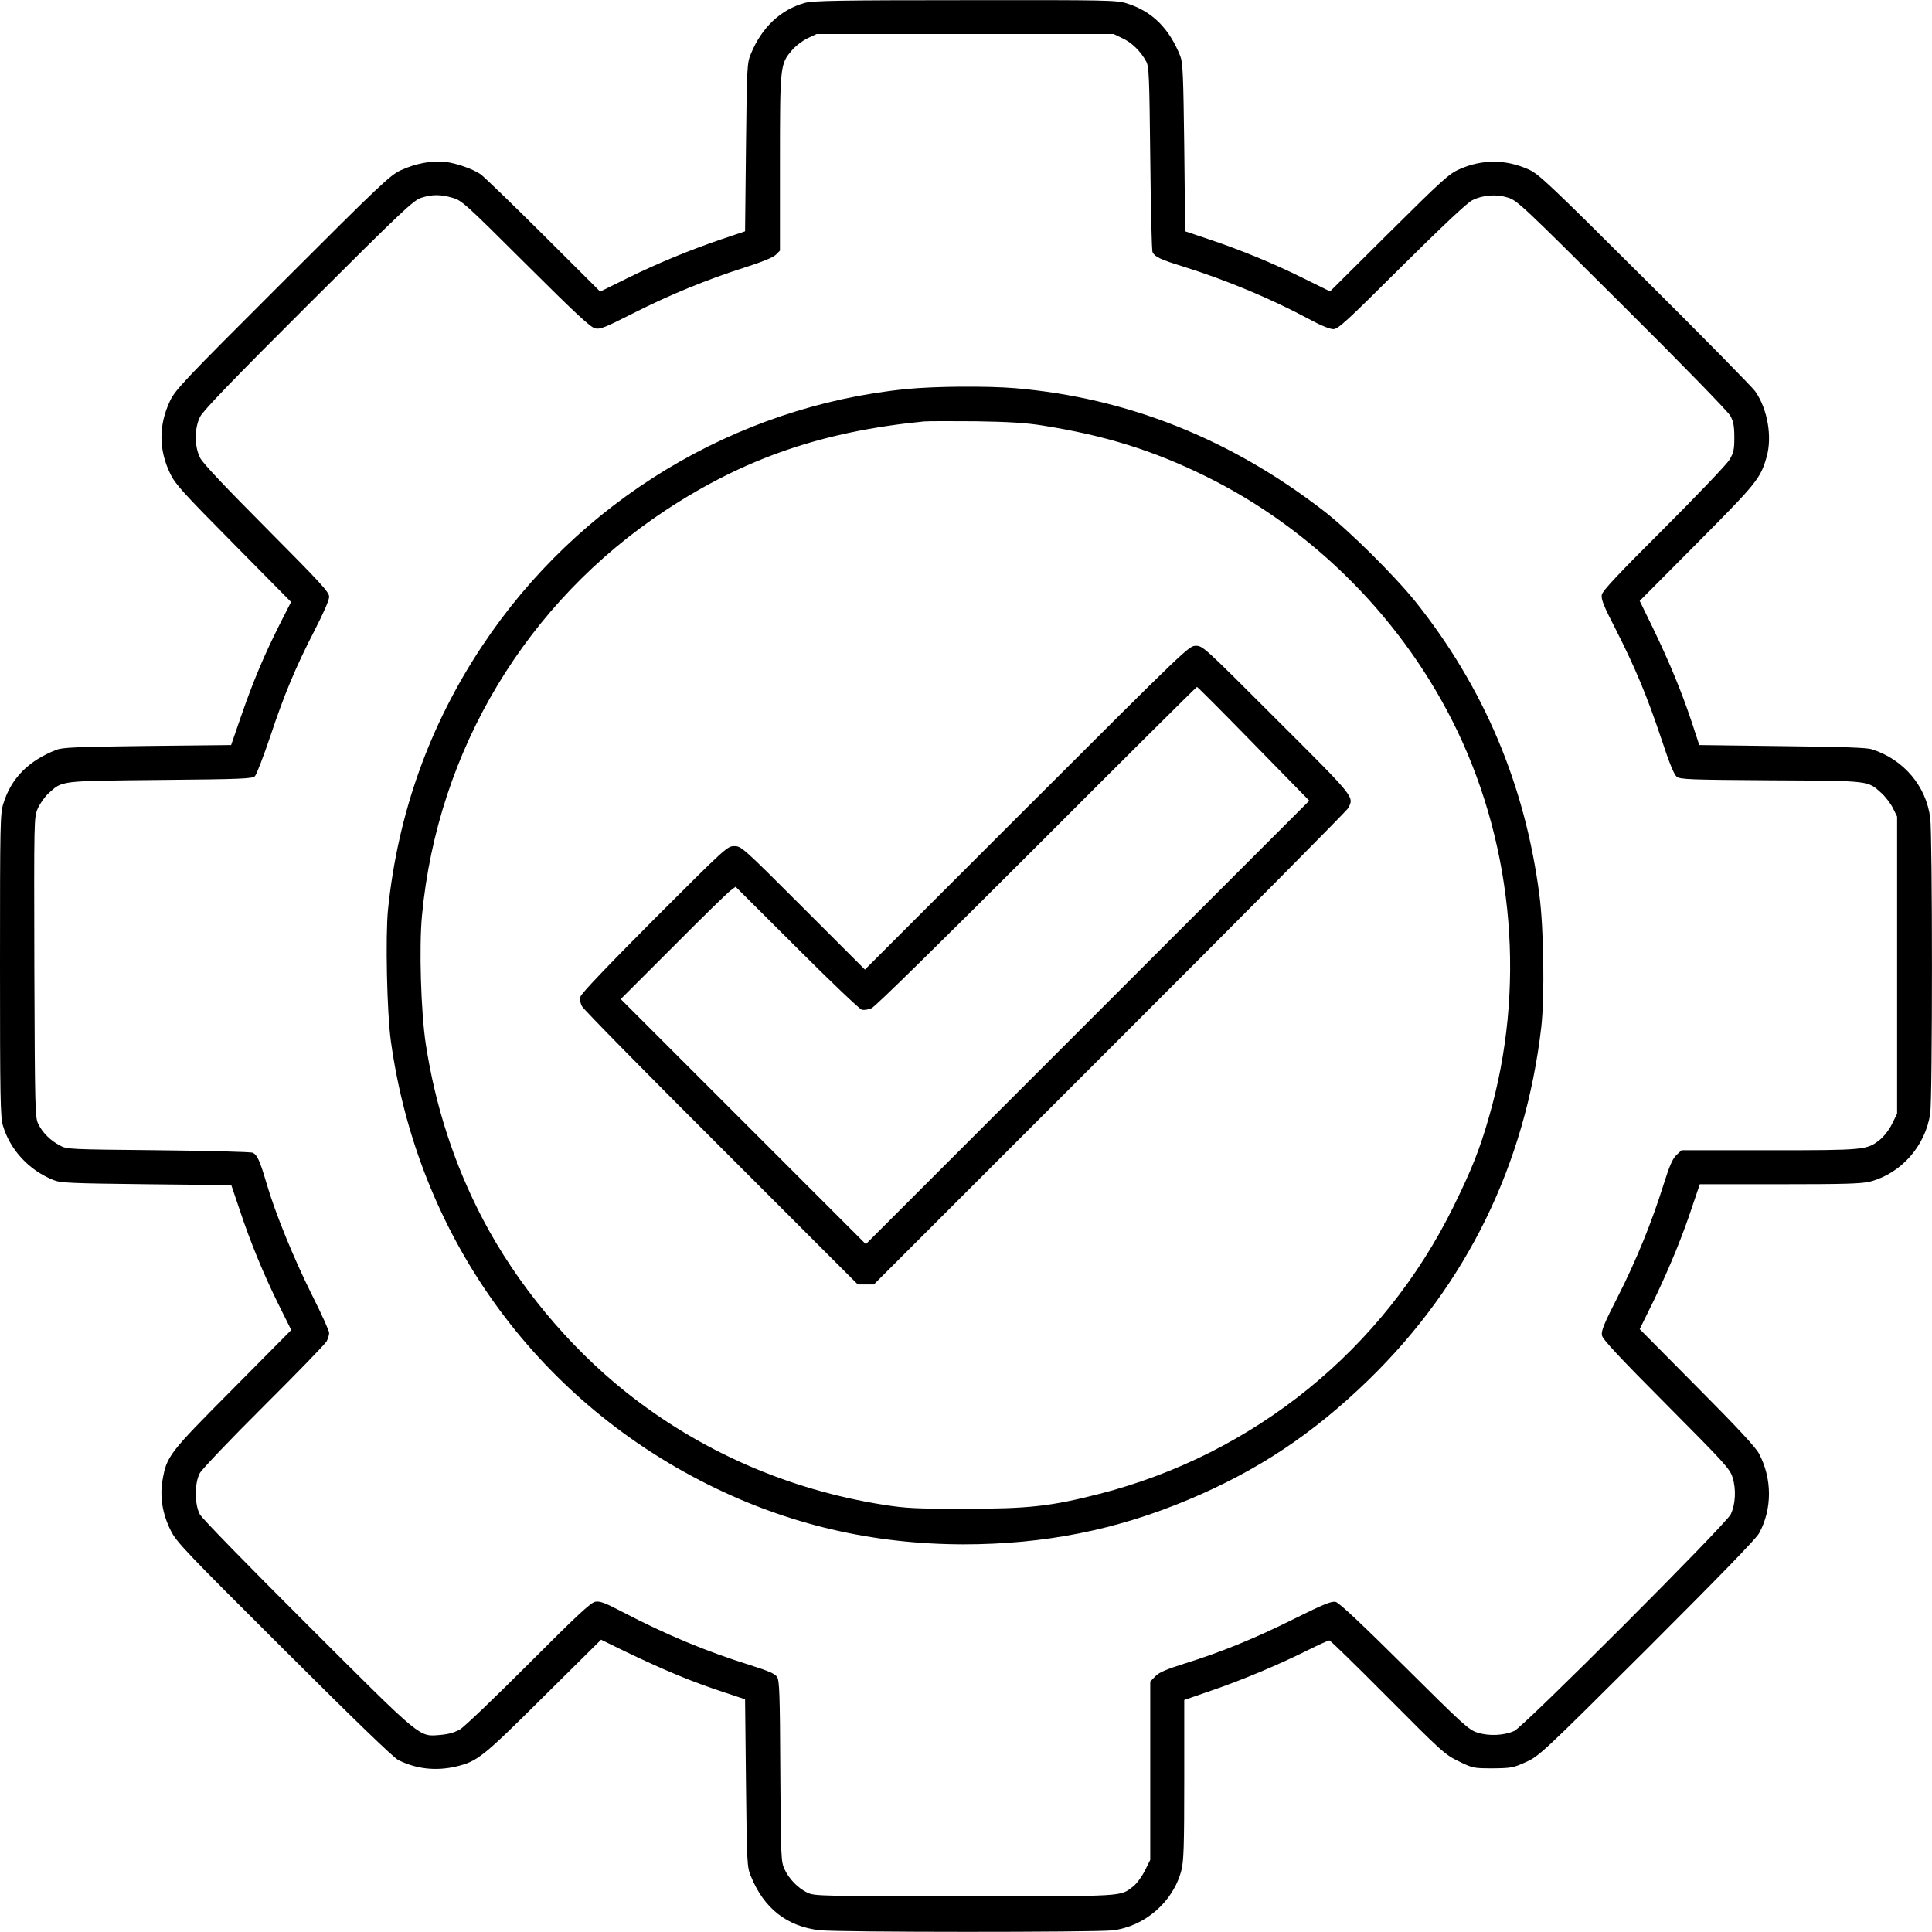 <svg xmlns="http://www.w3.org/2000/svg" width="1080pt" height="1080pt" viewBox="0 0 1080 1080" preserveAspectRatio="xMidYMid meet"><g transform="translate(0,1080) scale(0.1,-0.1)" fill="#000000" stroke="none"><path d="M4500 10784 c-136 -37 -242 -137 -303 -286 -21 -51 -22 -71 -27 -522 l-5 -469 -125 -42 c-183 -62 -365 -137 -535 -221 l-150 -74 -320 319 c-176 175 -333 327 -350 338 -44 29 -132 60 -195 68 -73 9 -169 -9 -250 -47 -60 -28 -115 -80 -662 -627 -555 -554 -599 -601 -628 -663 -64 -136 -63 -273 2 -407 28 -58 74 -108 354 -391 l321 -325 -63 -124 c-86 -171 -148 -317 -215 -511 l-57 -165 -468 -5 c-399 -5 -475 -8 -510 -22 -155 -61 -251 -158 -295 -299 -18 -58 -19 -104 -19 -903 0 -739 2 -849 16 -897 40 -137 147 -252 284 -306 40 -16 98 -18 519 -23 l474 -5 44 -130 c62 -188 137 -369 219 -535 l72 -145 -327 -330 c-359 -361 -369 -374 -393 -512 -15 -92 0 -185 46 -278 32 -65 81 -116 633 -666 398 -397 612 -604 640 -618 101 -50 209 -62 322 -36 120 29 146 49 488 389 l323 320 137 -67 c229 -109 360 -164 553 -228 l115 -38 5 -468 c5 -449 6 -470 27 -520 73 -181 202 -282 384 -303 103 -12 1535 -12 1637 -1 181 21 341 160 386 336 13 49 16 134 16 506 l0 446 153 53 c173 59 379 146 539 226 60 30 114 54 119 54 6 0 153 -144 327 -319 302 -304 321 -321 397 -357 77 -38 82 -39 190 -39 103 1 114 3 185 35 73 33 89 47 677 633 404 404 610 615 627 647 73 135 73 304 -1 444 -19 36 -123 148 -347 373 l-320 323 82 167 c88 184 159 357 216 531 l38 112 447 0 c370 0 457 3 506 15 173 46 308 199 335 380 13 90 13 1554 0 1653 -23 178 -148 326 -325 383 -29 10 -164 14 -503 18 l-463 6 -43 131 c-58 173 -121 325 -213 517 l-77 158 320 322 c334 336 355 362 389 481 33 113 6 269 -63 368 -17 24 -295 307 -619 629 -544 542 -593 588 -651 613 -127 56 -257 56 -384 0 -57 -25 -96 -60 -393 -355 l-330 -328 -150 74 c-167 83 -349 158 -535 220 l-125 42 -5 469 c-5 402 -8 475 -22 510 -62 156 -158 251 -299 295 -58 18 -103 19 -902 18 -708 0 -851 -3 -897 -15z m1775 -198 c52 -24 101 -72 132 -129 16 -29 18 -79 23 -542 3 -280 8 -517 13 -525 13 -26 45 -41 171 -80 243 -76 492 -180 704 -294 62 -34 116 -56 135 -56 27 0 72 41 381 349 231 229 366 356 395 371 62 31 136 36 202 15 51 -16 86 -50 637 -599 335 -333 593 -598 605 -621 17 -31 22 -57 22 -120 0 -69 -4 -86 -27 -125 -15 -25 -180 -198 -367 -385 -261 -260 -342 -347 -347 -370 -4 -25 10 -62 79 -195 109 -215 174 -371 254 -610 45 -137 71 -200 86 -212 20 -15 69 -17 527 -20 561 -3 539 -1 618 -72 22 -20 51 -58 64 -84 l23 -47 0 -830 0 -830 -28 -57 c-16 -33 -45 -70 -68 -89 -73 -58 -84 -59 -620 -59 l-489 0 -29 -27 c-22 -22 -38 -59 -71 -163 -64 -206 -153 -426 -257 -630 -77 -150 -93 -191 -88 -215 4 -22 95 -120 359 -385 326 -328 355 -359 371 -408 21 -66 17 -150 -10 -207 -28 -57 -1156 -1186 -1210 -1211 -58 -26 -142 -30 -207 -9 -49 16 -80 45 -408 371 -235 233 -364 355 -383 359 -22 6 -65 -11 -230 -93 -224 -112 -414 -189 -617 -252 -104 -33 -141 -49 -162 -71 l-28 -29 0 -499 0 -498 -30 -60 c-17 -34 -46 -73 -65 -88 -76 -58 -33 -55 -942 -55 -795 0 -840 1 -878 19 -53 25 -103 76 -129 131 -20 44 -21 62 -24 548 -2 438 -5 507 -18 528 -13 18 -47 33 -148 65 -250 78 -472 171 -710 295 -105 55 -132 65 -159 60 -25 -5 -102 -76 -372 -347 -187 -187 -359 -352 -383 -366 -29 -17 -63 -27 -107 -31 -125 -10 -94 -36 -743 612 -336 335 -593 598 -605 621 -30 57 -30 174 0 230 12 22 173 191 358 375 185 184 343 347 351 362 8 15 14 36 14 47 0 11 -42 105 -94 208 -104 208 -207 460 -256 628 -37 126 -52 159 -77 171 -10 5 -247 11 -528 14 -502 5 -511 5 -551 27 -53 28 -96 71 -120 120 -18 36 -19 76 -22 876 -2 836 -2 838 19 887 12 27 39 66 61 86 79 71 57 68 625 74 452 4 514 7 528 21 9 9 47 108 85 220 80 240 141 386 250 598 48 93 80 166 80 185 0 26 -44 74 -349 381 -229 230 -357 365 -372 395 -33 64 -33 167 0 231 17 34 190 213 605 627 526 525 586 581 630 596 62 20 108 20 177 0 51 -15 72 -34 409 -370 281 -280 362 -355 388 -360 28 -6 58 7 210 84 205 104 415 190 626 257 97 31 158 56 173 71 l23 23 0 489 c0 546 1 554 67 631 20 24 60 54 87 67 l51 24 830 0 830 0 50 -24z"></path><path d="M5065 8625 c-956 -96 -1833 -627 -2369 -1435 -296 -445 -472 -939 -527 -1474 -15 -153 -6 -578 16 -736 150 -1082 803 -1994 1772 -2478 448 -224 919 -334 1428 -335 451 0 855 80 1259 250 388 163 696 368 1005 668 550 535 878 1205 967 1975 19 171 14 550 -11 739 -80 614 -310 1158 -691 1636 -118 147 -372 399 -514 509 -522 403 -1097 632 -1725 686 -159 13 -449 11 -610 -5z m765 -204 c346 -55 613 -138 905 -281 609 -298 1116 -810 1411 -1425 318 -664 383 -1448 178 -2157 -52 -183 -98 -298 -199 -503 -394 -800 -1114 -1384 -1980 -1606 -273 -70 -396 -83 -750 -83 -273 0 -327 2 -455 22 -533 84 -1027 300 -1442 631 -322 257 -608 602 -798 964 -160 305 -267 634 -320 982 -27 179 -38 540 -21 718 87 924 584 1751 1361 2264 441 291 877 441 1445 497 22 2 153 2 290 1 187 -3 282 -9 375 -24z"></path><path d="M5740 6285 l-905 -905 -345 345 c-339 339 -346 345 -385 345 -39 0 -46 -6 -447 -407 -261 -262 -409 -417 -413 -434 -4 -16 -1 -38 9 -55 8 -16 358 -372 778 -791 l763 -763 45 0 45 0 1318 1318 c725 724 1325 1329 1333 1344 34 65 44 53 -399 495 -405 405 -413 413 -452 413 -39 0 -48 -9 -945 -905z m1268 357 l311 -318 -1240 -1240 -1239 -1239 -685 685 -685 685 293 293 c160 161 305 303 321 314 l28 21 342 -341 c187 -187 351 -343 363 -346 12 -4 36 0 55 8 20 8 384 366 923 905 489 490 893 891 896 891 4 0 146 -143 317 -318z"></path></g></svg>